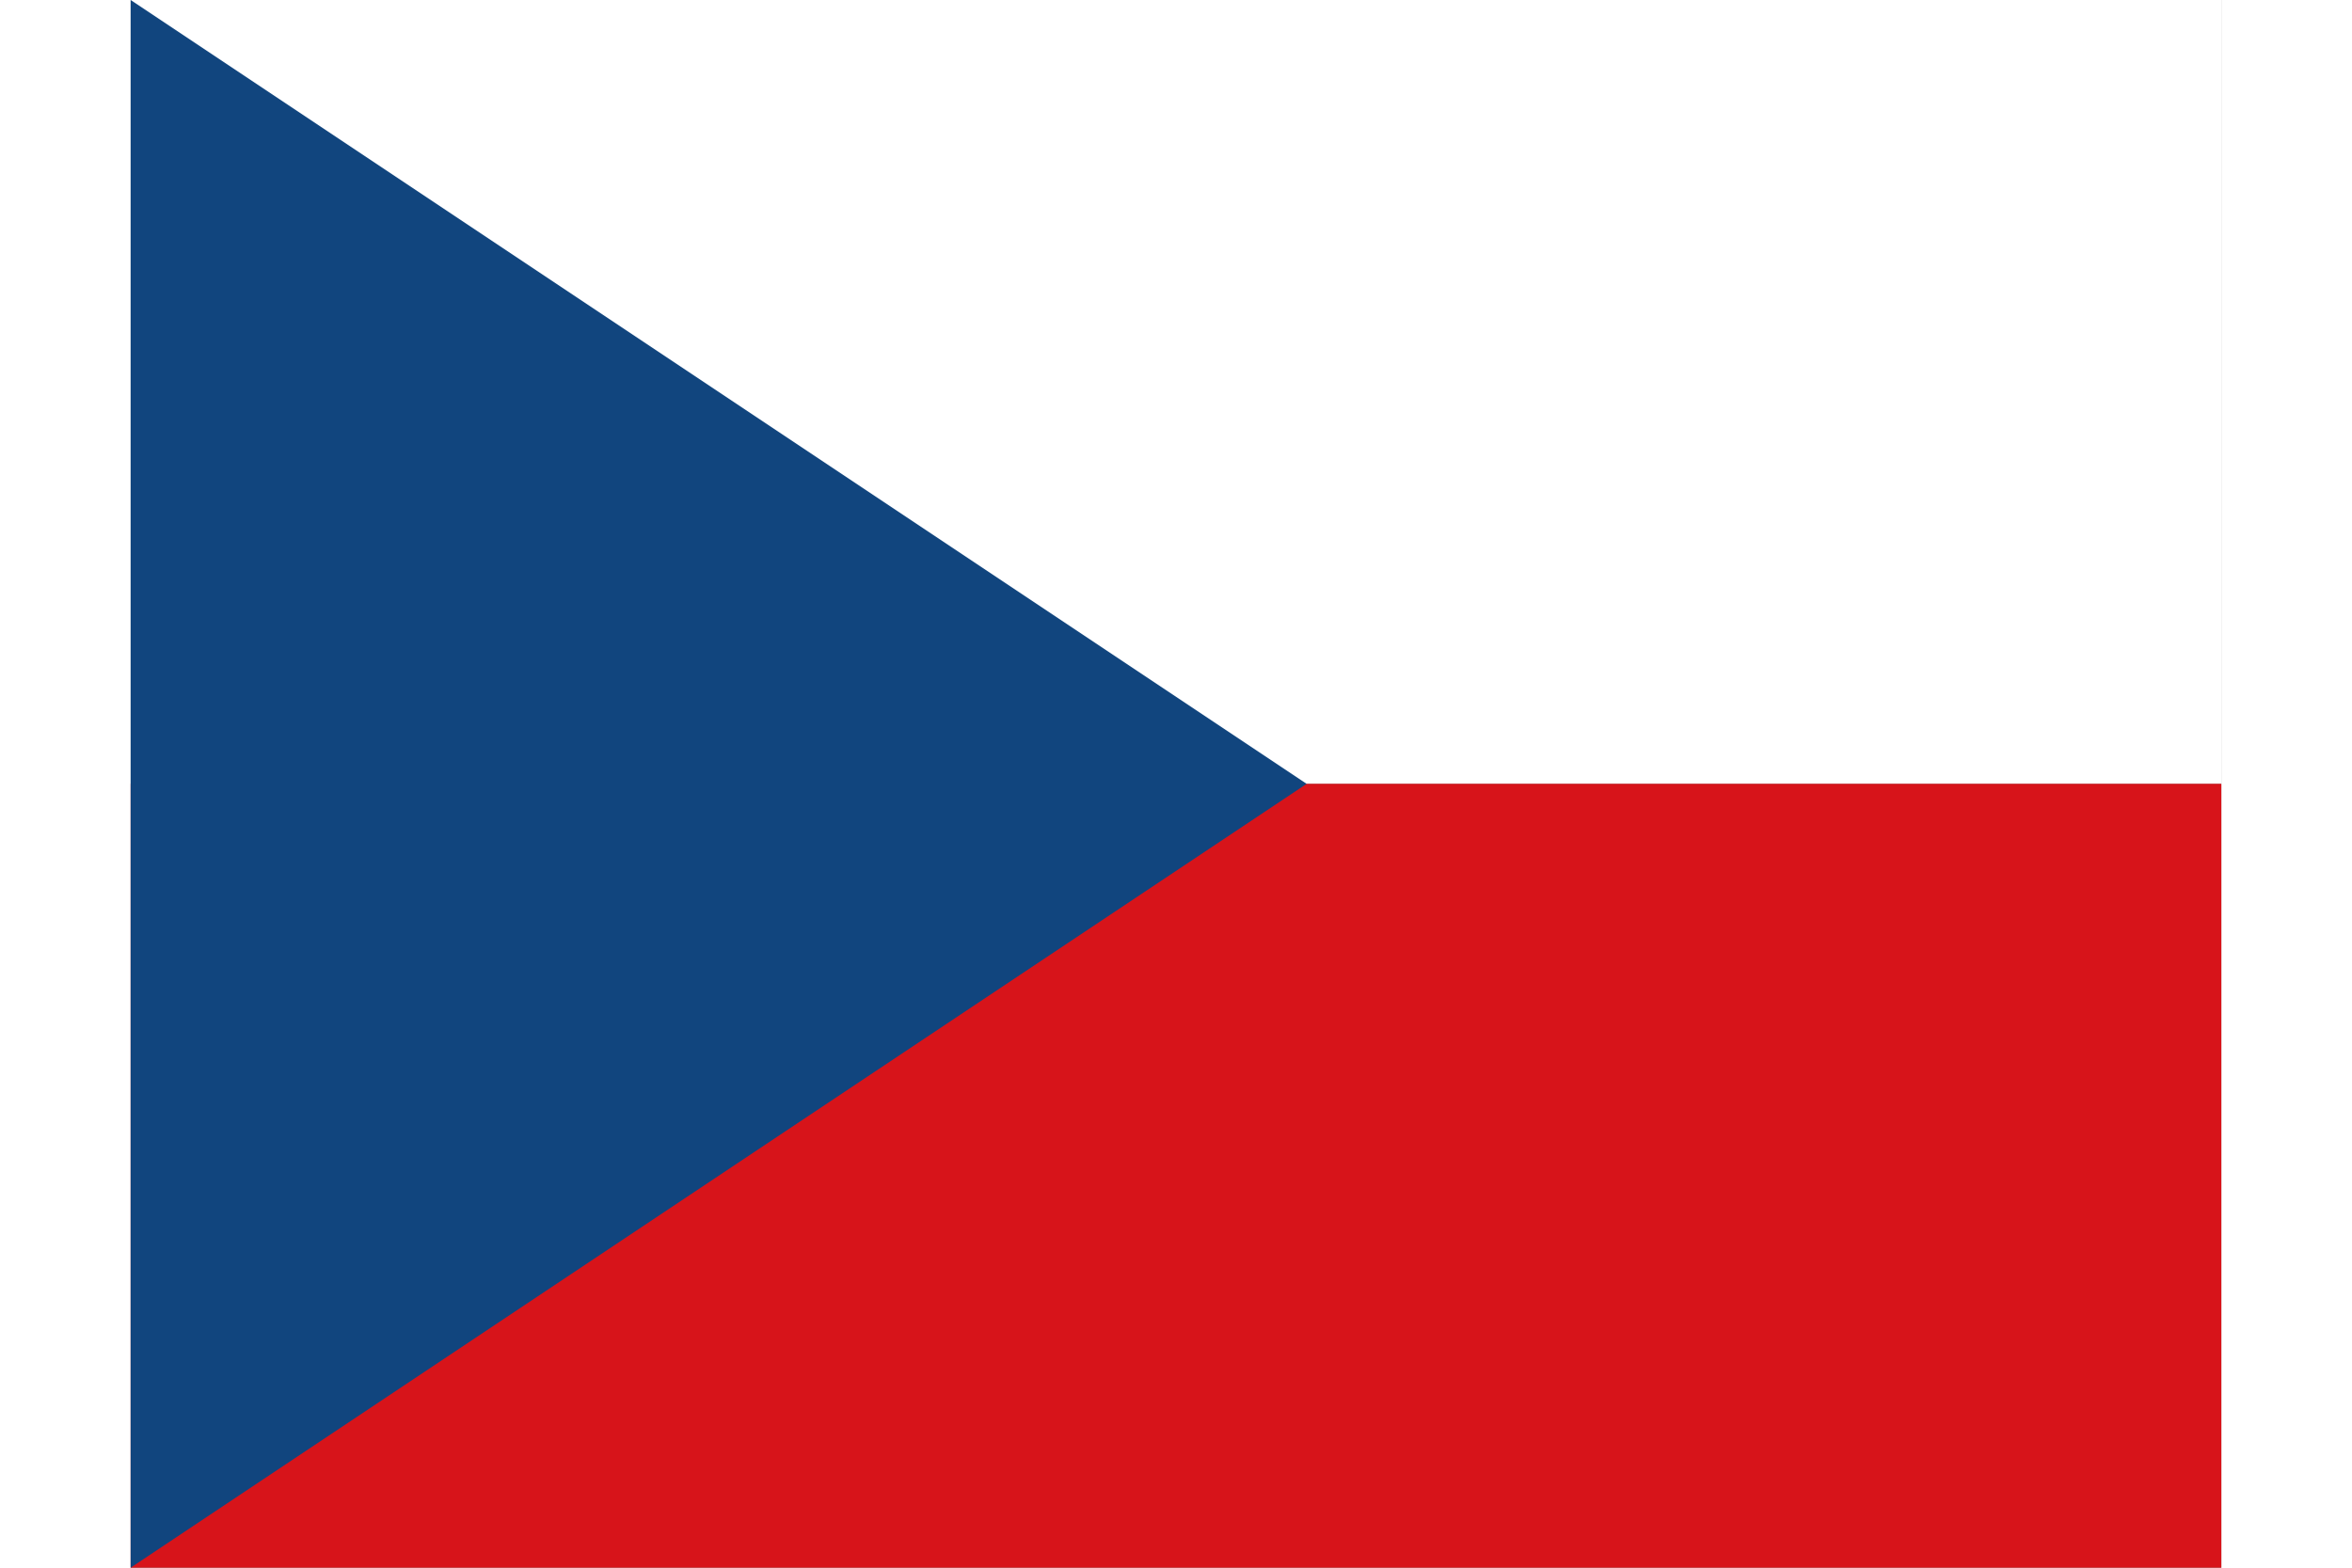 <svg xmlns="http://www.w3.org/2000/svg" id="flag-icons-cz" viewBox="0 0 640 480" width="27" height="18">
  <rect x="0" y="0" width="640" height="480" fill="#808080" stroke="none"/>
  <path fill="#fff" d="M0 0h640v240H0z"/>
  <path fill="#d7141a" d="M0 240h640v240H0z"/>
  <path fill="#11457e" d="M360 240 0 0v480z"/>
</svg>

